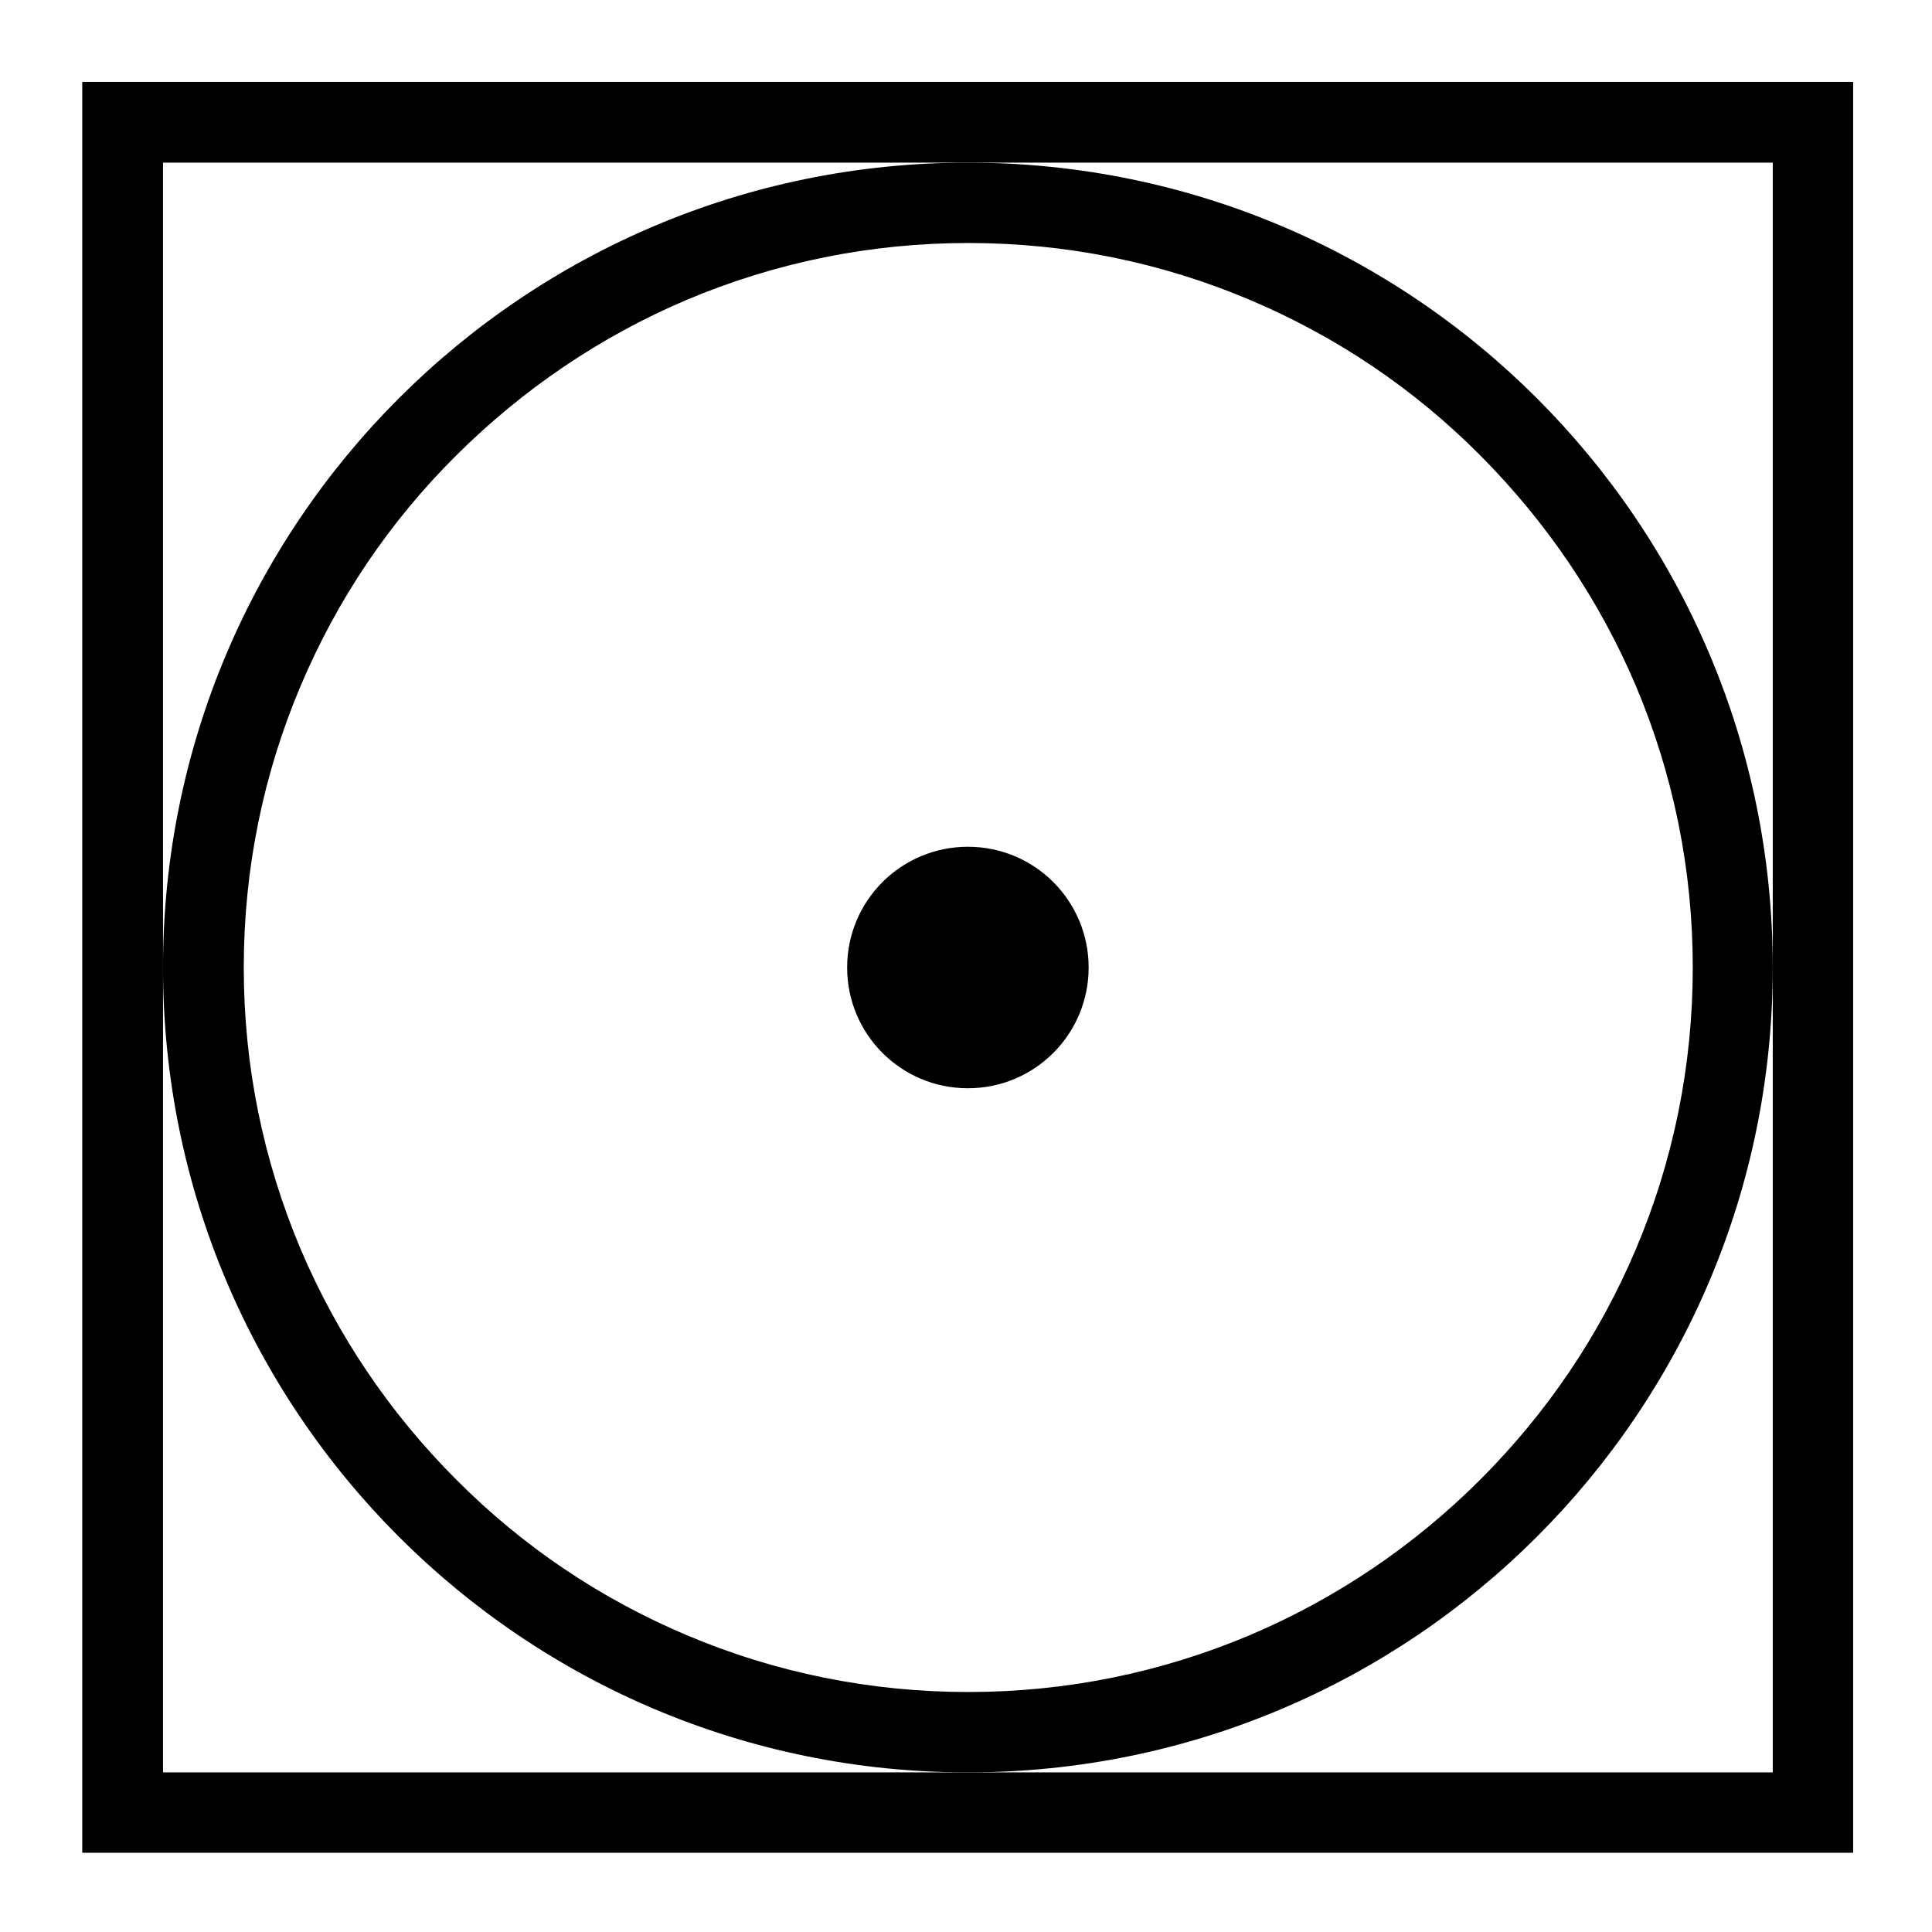 <?xml version="1.0" encoding="utf-8"?>
<!-- Generator: Adobe Illustrator 25.2.3, SVG Export Plug-In . SVG Version: 6.00 Build 0)  -->
<svg version="1.1" id="Layer_1" xmlns="http://www.w3.org/2000/svg" xmlns:xlink="http://www.w3.org/1999/xlink" x="0px" y="0px"
	 viewBox="0 0 512 512" style="enable-background:new 0 0 512 512;" xml:space="preserve">
<g>
	<g>
		<path d="M21.8,21.7v469.3h469.3V21.7H21.8z M469.8,256.4v213.3H256.5H43.2V256.4V43.1h213.3h213.3V256.4z"/>
	</g>
</g>
<g>
	<g>
		<path d="M256.5,43.1c-117.8,0-213.3,95.5-213.3,213.3c0,117.8,95.5,213.3,213.3,213.3c117.8,0,213.3-95.5,213.3-213.3
			C469.8,138.6,374.3,43.1,256.5,43.1z M392.3,392.1c-17.6,17.6-38.2,31.5-61,41.2c-23.7,10-48.8,15.1-74.7,15.1
			c-25.9,0-51.1-5.1-74.7-15.1c-22.9-9.7-43.4-23.5-61-41.2c-17.6-17.6-31.5-38.2-41.2-61c-10-23.7-15.1-48.8-15.1-74.7
			c0-25.9,5.1-51.1,15.1-74.7c9.7-22.9,23.5-43.4,41.2-61s38.2-31.5,61-41.2c23.7-10,48.8-15.1,74.7-15.1c25.9,0,51.1,5.1,74.7,15.1
			c22.9,9.7,43.4,23.5,61,41.2s31.5,38.2,41.2,61c10,23.7,15.1,48.8,15.1,74.7c0,25.9-5.1,51.1-15.1,74.7
			C423.8,354,409.9,374.5,392.3,392.1z"/>
	</g>
</g>
<g>
	<g>
		<path d="M256.5,224.4c-17.7,0-32,14.3-32,32s14.3,32,32,32c17.7,0,32-14.3,32-32S274.2,224.4,256.5,224.4z"/>
	</g>
</g>
</svg>
